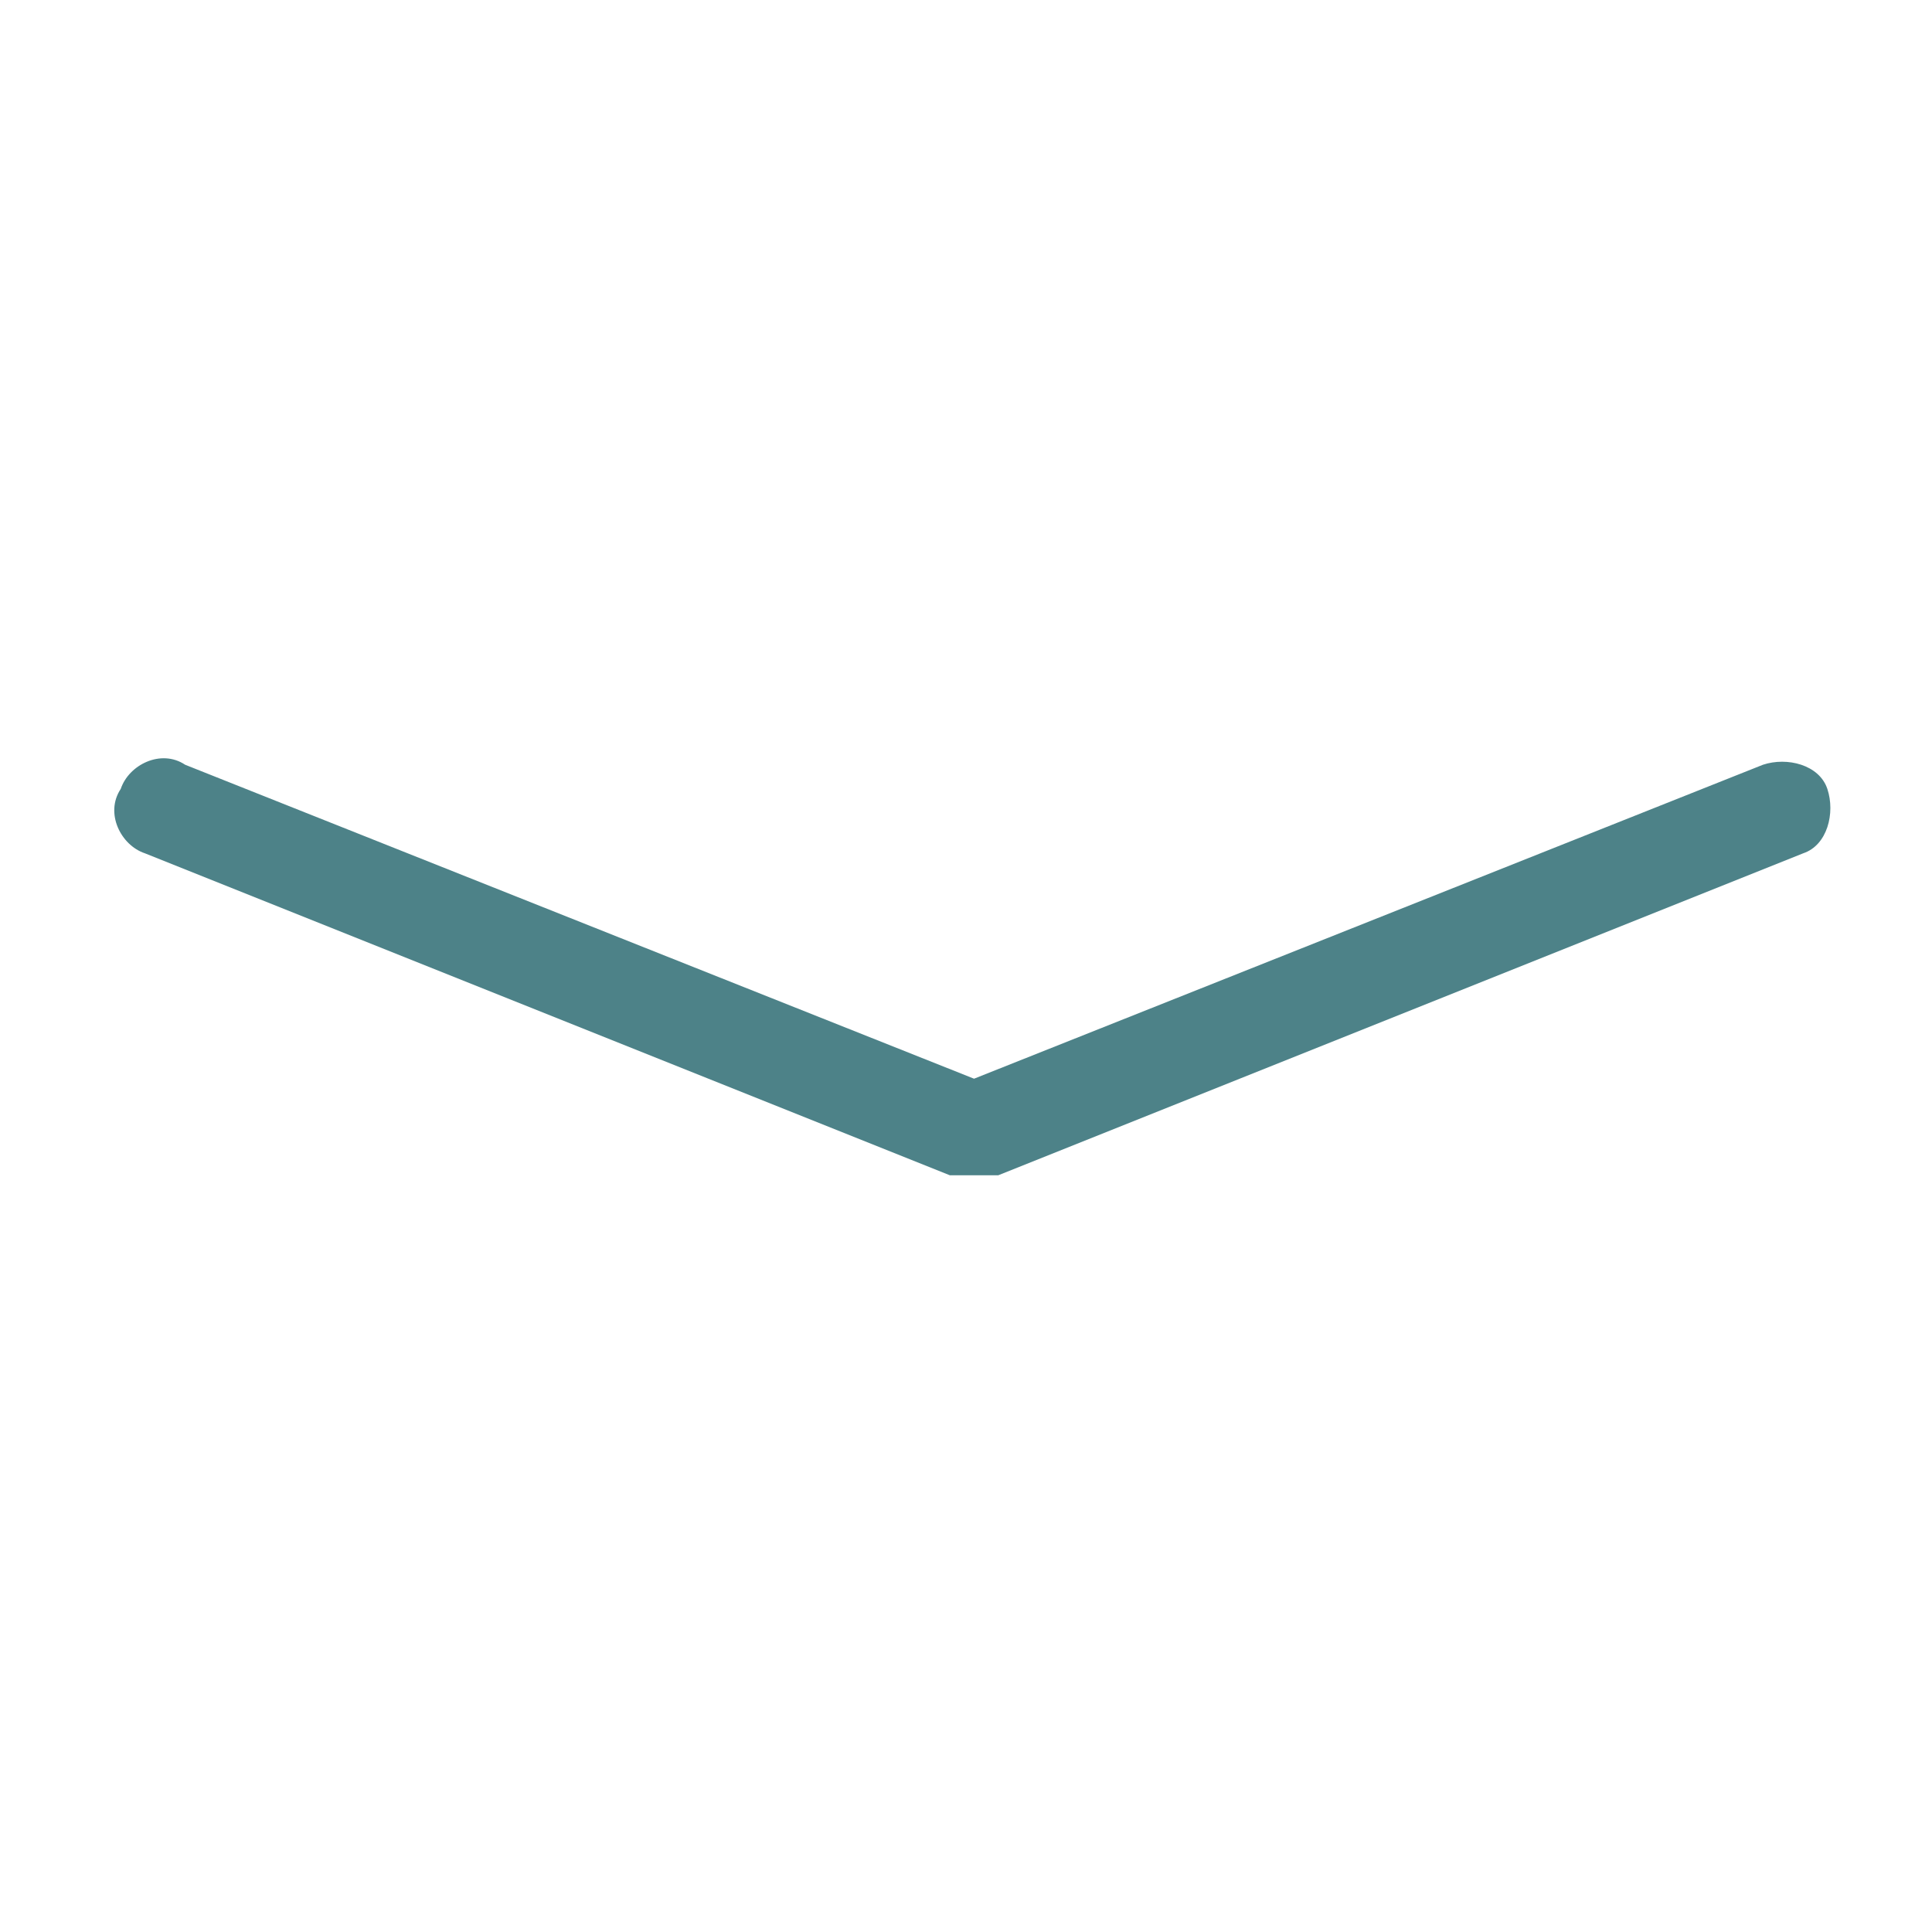 <svg width="24" height="24" viewBox="0 0 24 24" fill="none" xmlns="http://www.w3.org/2000/svg">
<path d="M12 14.6C11.9 14.6 11.8 14.6 11.8 14.6L1.8 10.6C1.5 10.5 1.3 10.1 1.5 9.8C1.6 9.5 2 9.3 2.3 9.5L12.1 13.4L21.9 9.5C22.2 9.4 22.6 9.5 22.7 9.8C22.8 10.1 22.7 10.5 22.4 10.6L12.4 14.6C12.2 14.6 12.1 14.6 12 14.6Z" fill="#4D8288"/>
</svg>
